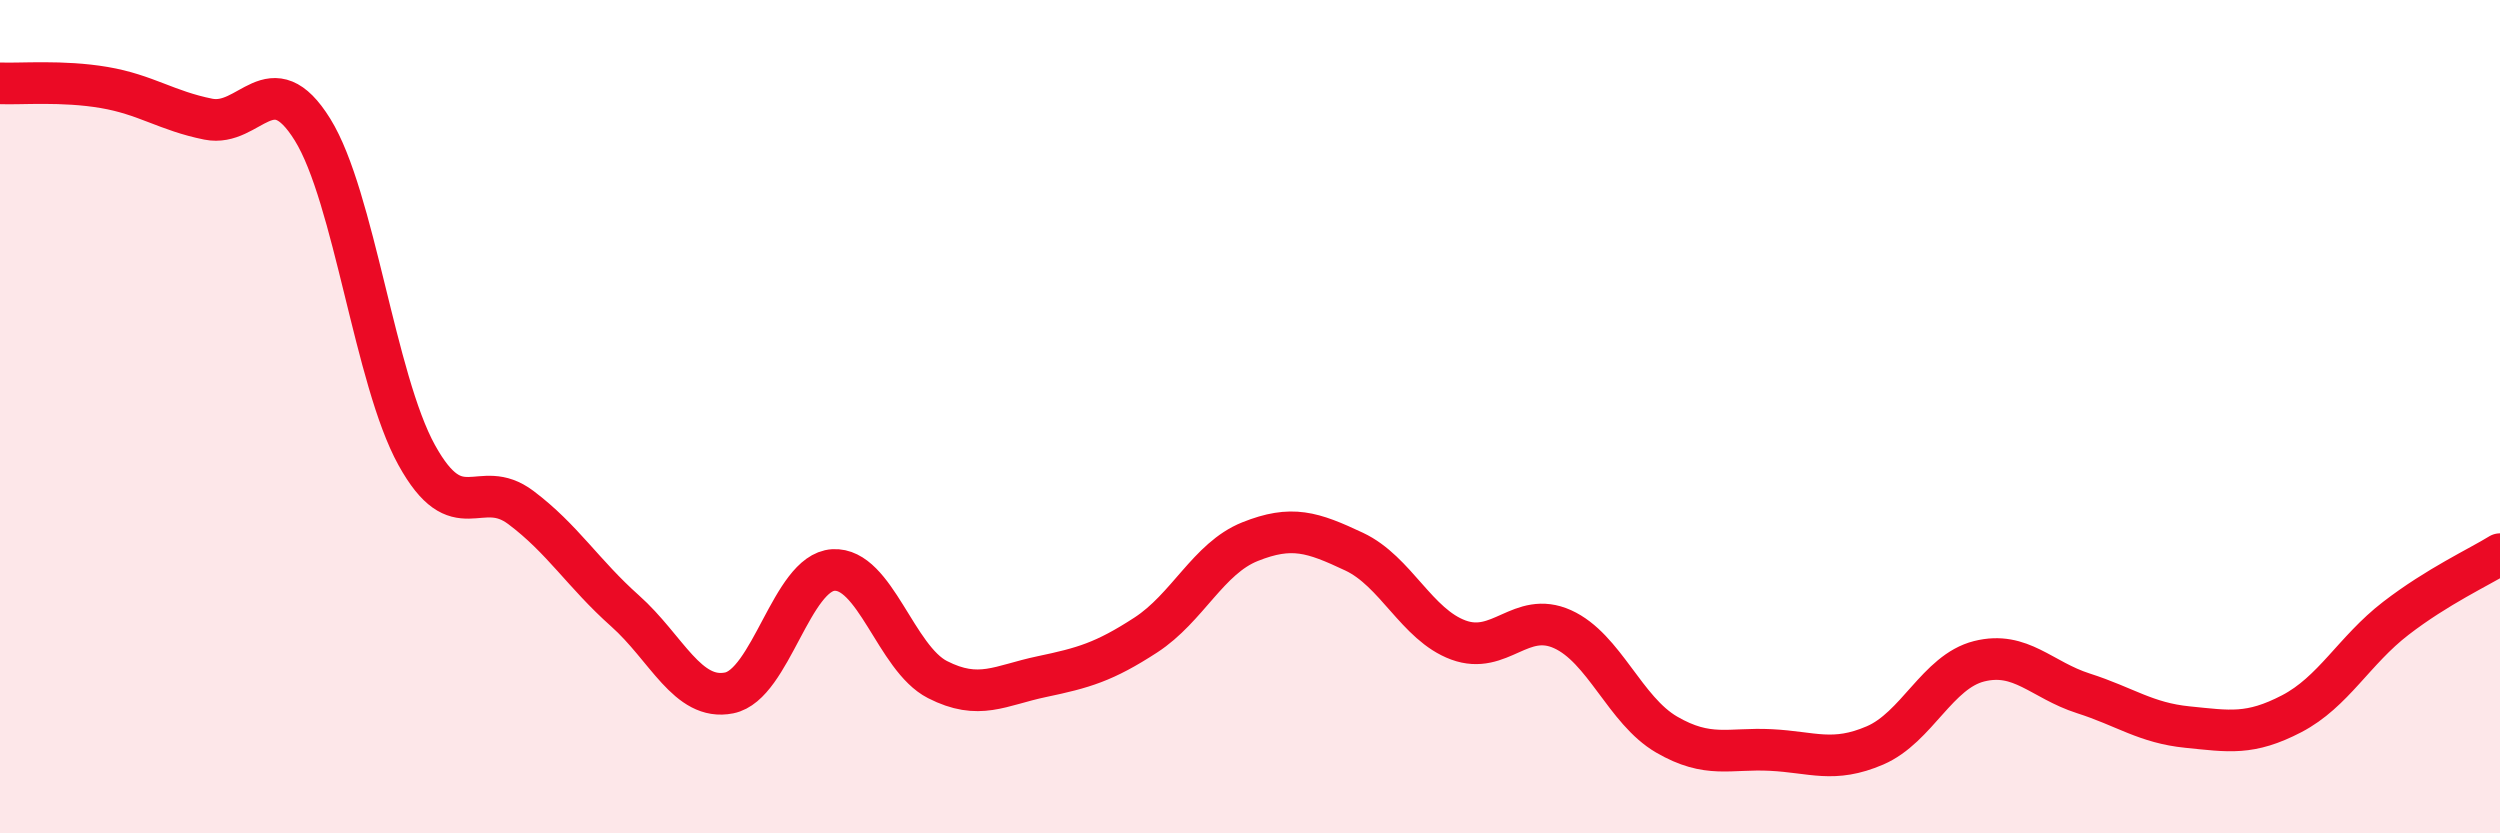 
    <svg width="60" height="20" viewBox="0 0 60 20" xmlns="http://www.w3.org/2000/svg">
      <path
        d="M 0,2 C 0.5,2.02 1.5,1.93 2.5,2.1 C 3.5,2.27 4,2.66 5,2.86 C 6,3.06 6.5,1.5 7.5,3.11 C 8.5,4.72 9,9.11 10,10.92 C 11,12.73 11.5,11.43 12.5,12.18 C 13.5,12.93 14,13.77 15,14.66 C 16,15.55 16.5,16.83 17.5,16.63 C 18.5,16.43 19,13.74 20,13.68 C 21,13.62 21.5,15.8 22.5,16.31 C 23.5,16.82 24,16.45 25,16.24 C 26,16.03 26.5,15.89 27.5,15.24 C 28.5,14.59 29,13.4 30,13 C 31,12.6 31.5,12.77 32.5,13.24 C 33.5,13.71 34,14.99 35,15.36 C 36,15.73 36.5,14.65 37.5,15.1 C 38.5,15.55 39,17.05 40,17.63 C 41,18.21 41.5,17.95 42.5,18 C 43.5,18.05 44,18.32 45,17.89 C 46,17.46 46.5,16.12 47.5,15.87 C 48.5,15.62 49,16.32 50,16.64 C 51,16.96 51.5,17.35 52.5,17.45 C 53.5,17.55 54,17.65 55,17.13 C 56,16.61 56.5,15.61 57.5,14.84 C 58.5,14.07 59.5,13.61 60,13.3L60 20L0 20Z"
        fill="#EB0A25"
        opacity="0.1"
        stroke-linecap="round"
        stroke-linejoin="round"
      />
      <path
        d="M 0,2 C 0.5,2.02 1.5,1.93 2.5,2.1 C 3.5,2.27 4,2.66 5,2.86 C 6,3.06 6.5,1.5 7.5,3.11 C 8.5,4.72 9,9.11 10,10.92 C 11,12.73 11.5,11.43 12.5,12.18 C 13.5,12.93 14,13.77 15,14.66 C 16,15.55 16.5,16.83 17.5,16.63 C 18.5,16.43 19,13.74 20,13.68 C 21,13.62 21.5,15.8 22.5,16.31 C 23.5,16.82 24,16.45 25,16.24 C 26,16.03 26.5,15.89 27.5,15.24 C 28.5,14.59 29,13.4 30,13 C 31,12.6 31.5,12.77 32.5,13.24 C 33.5,13.71 34,14.99 35,15.36 C 36,15.73 36.5,14.65 37.5,15.1 C 38.5,15.55 39,17.05 40,17.63 C 41,18.21 41.5,17.95 42.5,18 C 43.5,18.05 44,18.32 45,17.89 C 46,17.46 46.5,16.12 47.5,15.87 C 48.5,15.62 49,16.32 50,16.64 C 51,16.96 51.5,17.35 52.5,17.45 C 53.5,17.55 54,17.65 55,17.13 C 56,16.61 56.5,15.61 57.5,14.84 C 58.5,14.07 59.5,13.61 60,13.3"
        stroke="#EB0A25"
        stroke-width="1"
        fill="none"
        stroke-linecap="round"
        stroke-linejoin="round"
      />
    </svg>
  